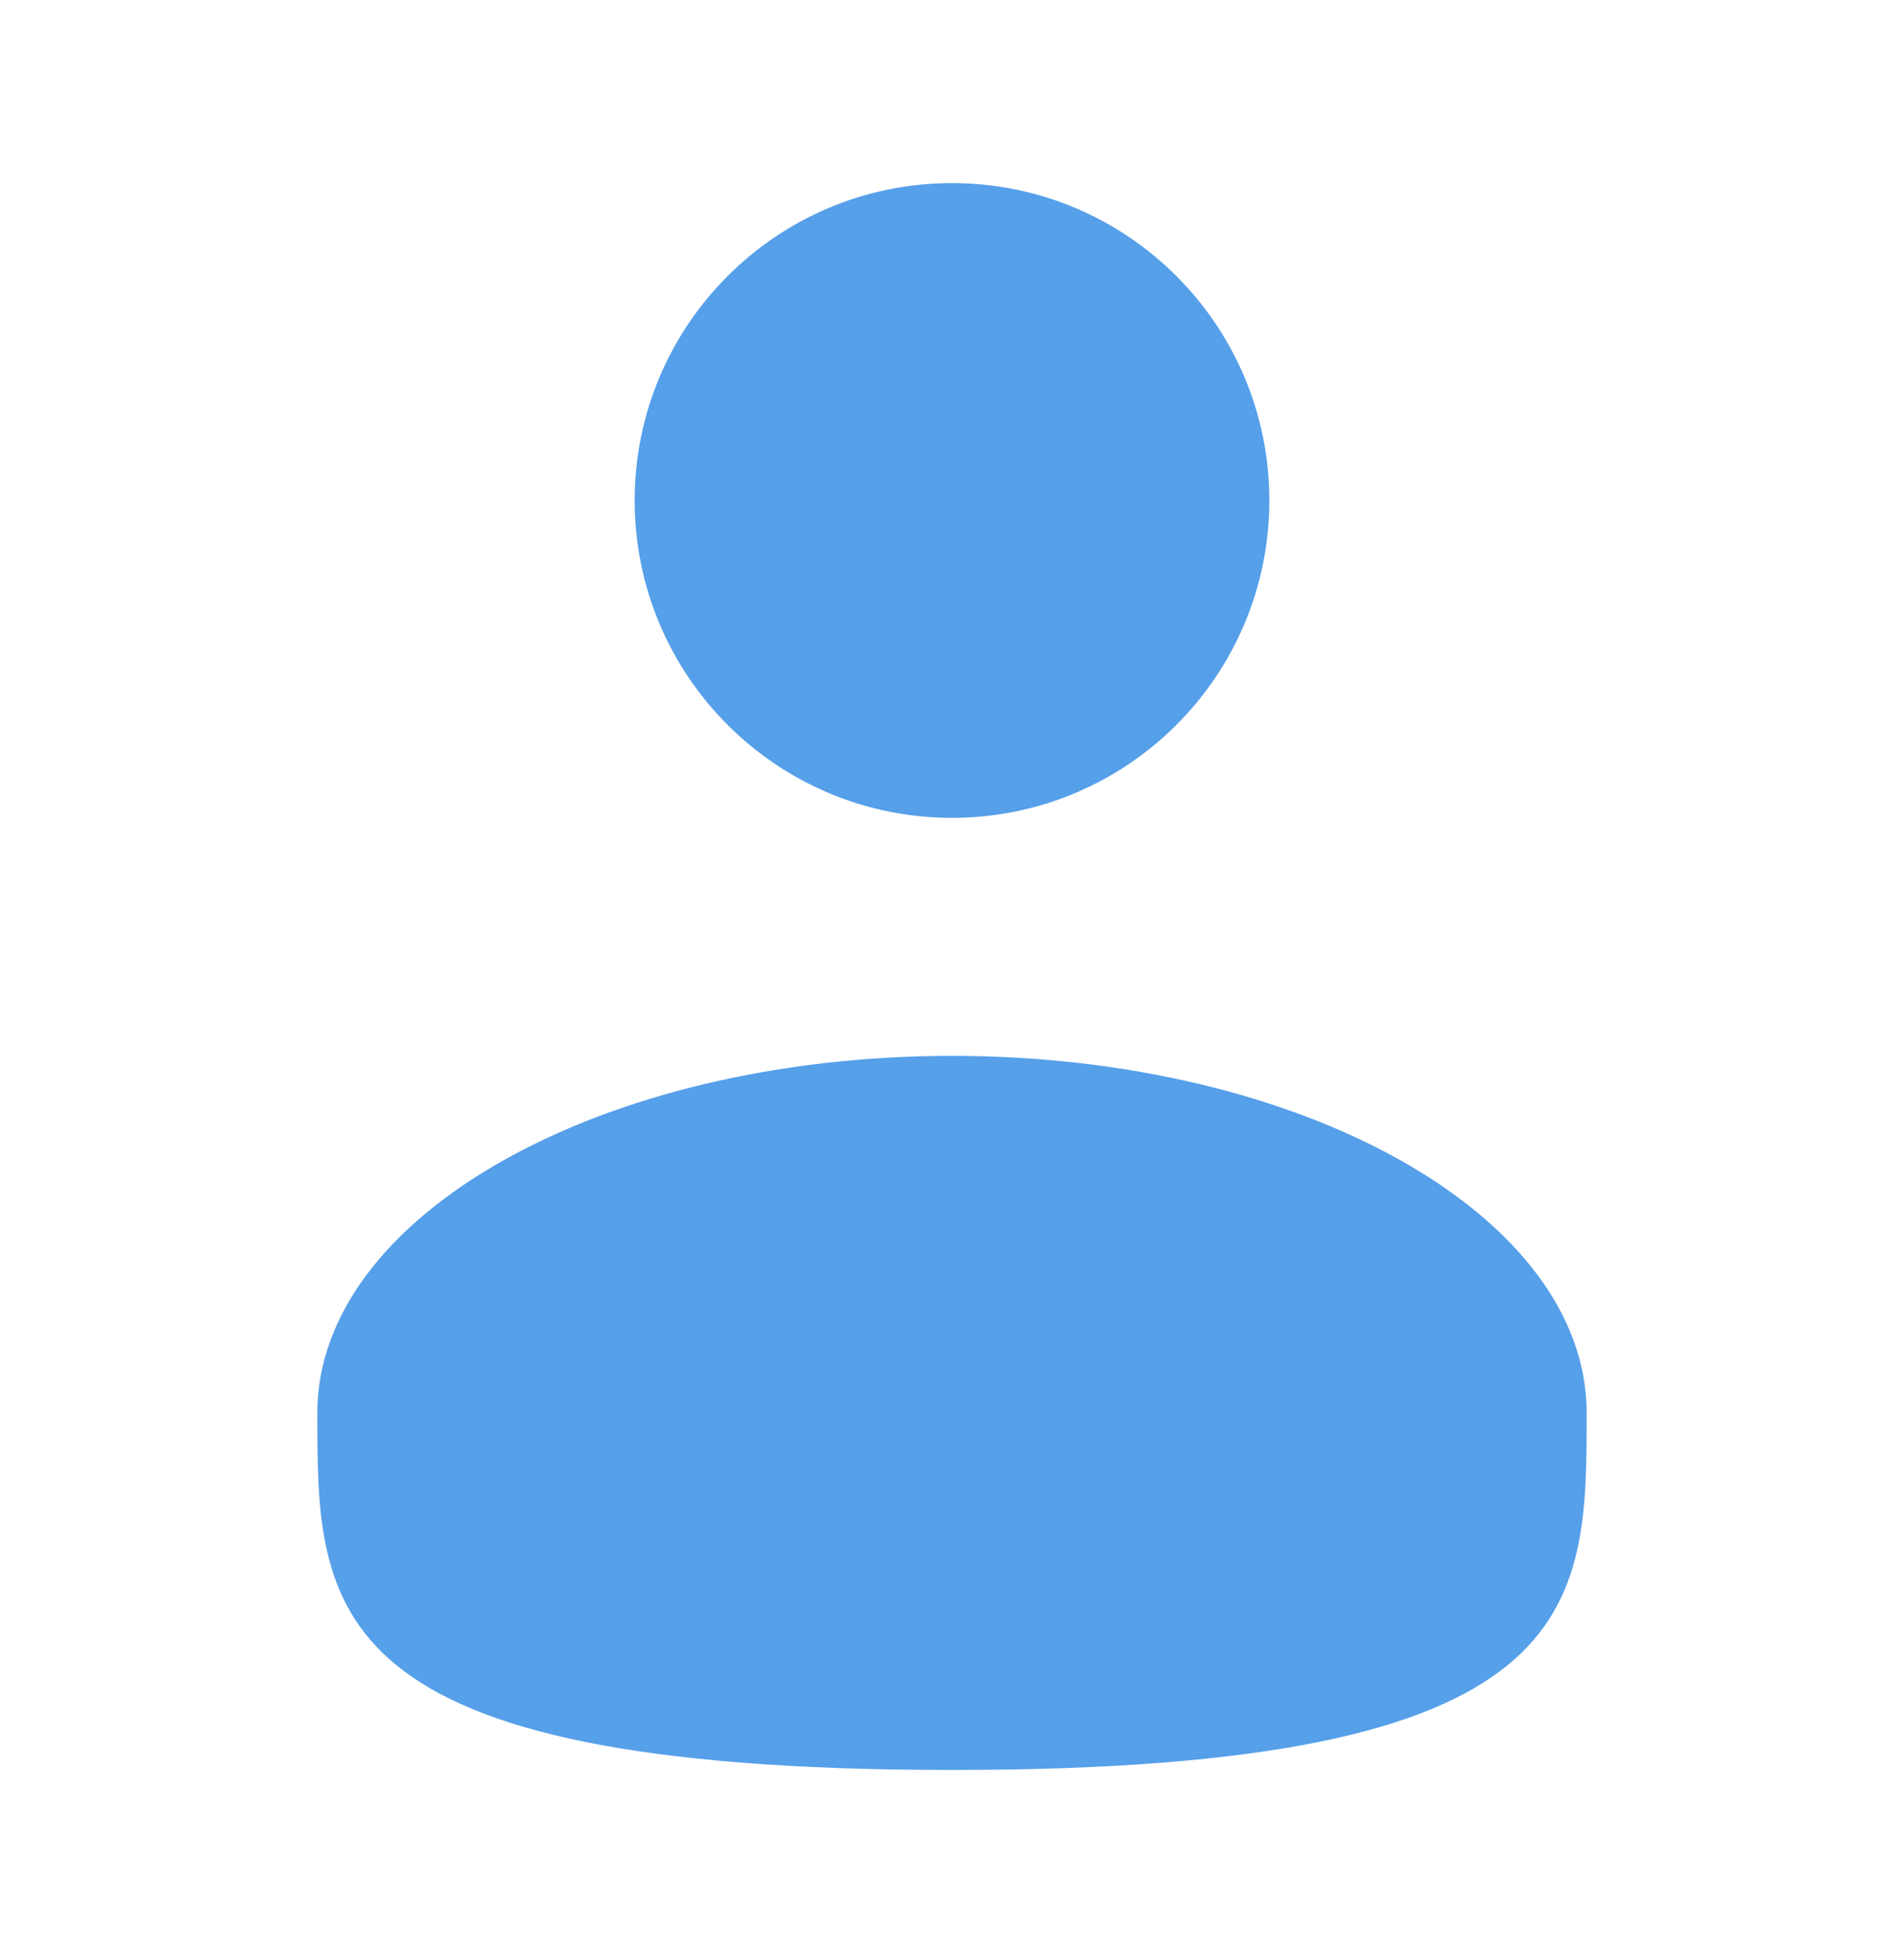 <svg width="39" height="40" viewBox="0 0 39 40" fill="none" xmlns="http://www.w3.org/2000/svg">
<g id="solar:user-bold">
<path id="Vector" d="M19.5 16.75C23.09 16.75 26 13.84 26 10.25C26 6.66 23.09 3.75 19.5 3.75C15.91 3.75 13 6.66 13 10.25C13 13.84 15.91 16.75 19.5 16.75Z" fill="#569FE9"/>
<path id="Vector_2" d="M32.5 28.938C32.5 32.976 32.5 36.25 19.5 36.25C6.5 36.25 6.5 32.976 6.5 28.938C6.5 24.899 12.321 21.625 19.5 21.625C26.679 21.625 32.5 24.899 32.5 28.938Z" fill="#569FE9"/>
</g>
</svg>
